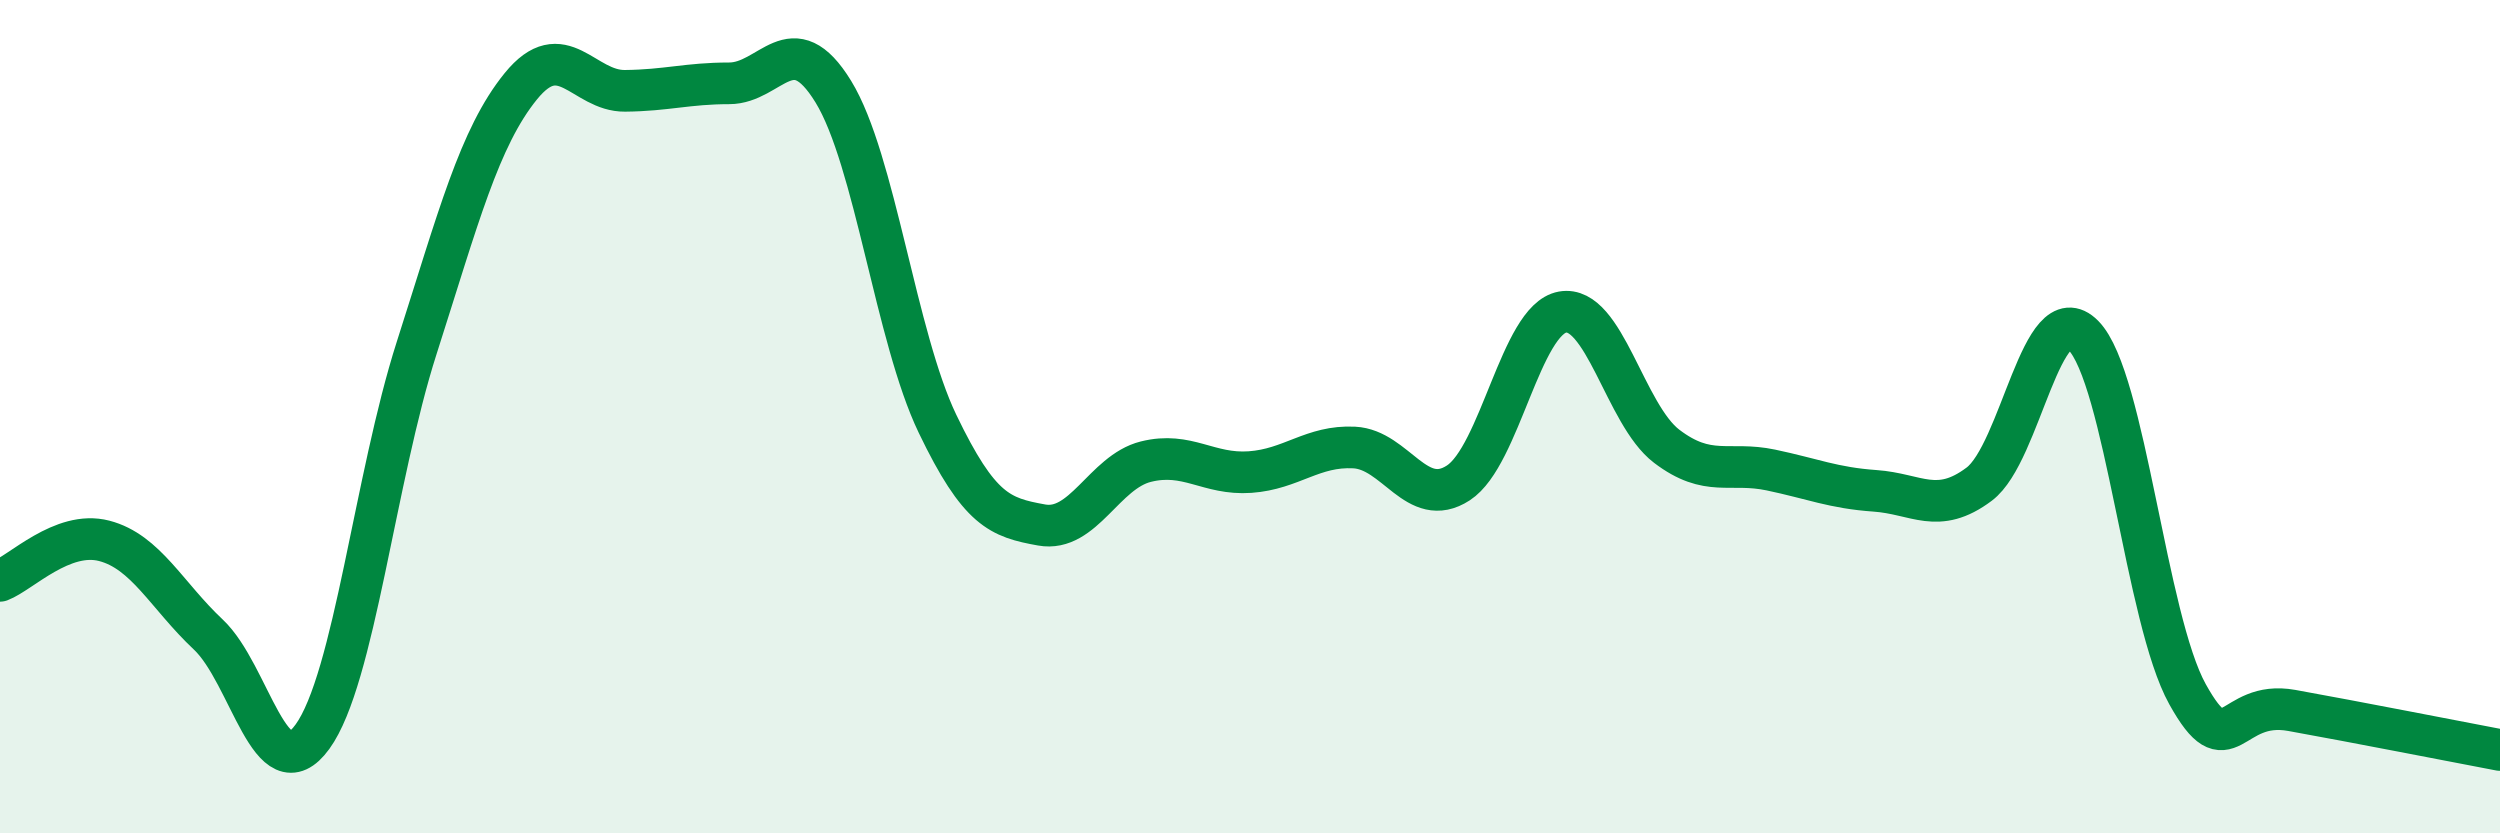 
    <svg width="60" height="20" viewBox="0 0 60 20" xmlns="http://www.w3.org/2000/svg">
      <path
        d="M 0,13.94 C 0.5,13.75 1.5,12.72 2.5,12.98 C 3.5,13.24 4,14.29 5,15.23 C 6,16.17 6.5,19.06 7.5,17.68 C 8.5,16.3 9,11.47 10,8.35 C 11,5.23 11.5,3.3 12.5,2.07 C 13.5,0.84 14,2.19 15,2.18 C 16,2.17 16.5,2 17.5,2 C 18.5,2 19,0.57 20,2.2 C 21,3.83 21.5,8.09 22.5,10.17 C 23.5,12.25 24,12.42 25,12.6 C 26,12.78 26.5,11.33 27.5,11.08 C 28.5,10.83 29,11.4 30,11.33 C 31,11.26 31.5,10.69 32.5,10.74 C 33.5,10.79 34,12.24 35,11.59 C 36,10.94 36.5,7.67 37.5,7.49 C 38.5,7.31 39,9.95 40,10.71 C 41,11.47 41.5,11.07 42.5,11.28 C 43.5,11.49 44,11.71 45,11.78 C 46,11.85 46.5,12.37 47.5,11.62 C 48.5,10.87 49,7.04 50,8.05 C 51,9.06 51.5,14.86 52.5,16.66 C 53.5,18.46 53.5,16.78 55,17.05 C 56.5,17.32 59,17.81 60,18L60 20L0 20Z"
        fill="#008740"
        opacity="0.1"
        stroke-linecap="round"
        stroke-linejoin="round"
      />
      <path
        d="M 0,13.94 C 0.5,13.75 1.5,12.72 2.5,12.98 C 3.5,13.24 4,14.29 5,15.23 C 6,16.17 6.5,19.06 7.5,17.68 C 8.5,16.3 9,11.47 10,8.35 C 11,5.23 11.5,3.3 12.5,2.07 C 13.5,0.84 14,2.19 15,2.18 C 16,2.17 16.5,2 17.5,2 C 18.5,2 19,0.57 20,2.2 C 21,3.83 21.5,8.09 22.5,10.17 C 23.5,12.25 24,12.42 25,12.6 C 26,12.78 26.5,11.33 27.5,11.08 C 28.5,10.83 29,11.4 30,11.33 C 31,11.26 31.5,10.69 32.5,10.74 C 33.5,10.79 34,12.24 35,11.59 C 36,10.94 36.5,7.67 37.5,7.49 C 38.5,7.31 39,9.95 40,10.71 C 41,11.47 41.5,11.07 42.5,11.28 C 43.5,11.49 44,11.71 45,11.78 C 46,11.85 46.5,12.37 47.5,11.62 C 48.5,10.87 49,7.04 50,8.05 C 51,9.06 51.5,14.86 52.5,16.66 C 53.5,18.46 53.5,16.78 55,17.05 C 56.5,17.32 59,17.81 60,18"
        stroke="#008740"
        stroke-width="1"
        fill="none"
        stroke-linecap="round"
        stroke-linejoin="round"
      />
    </svg>
  